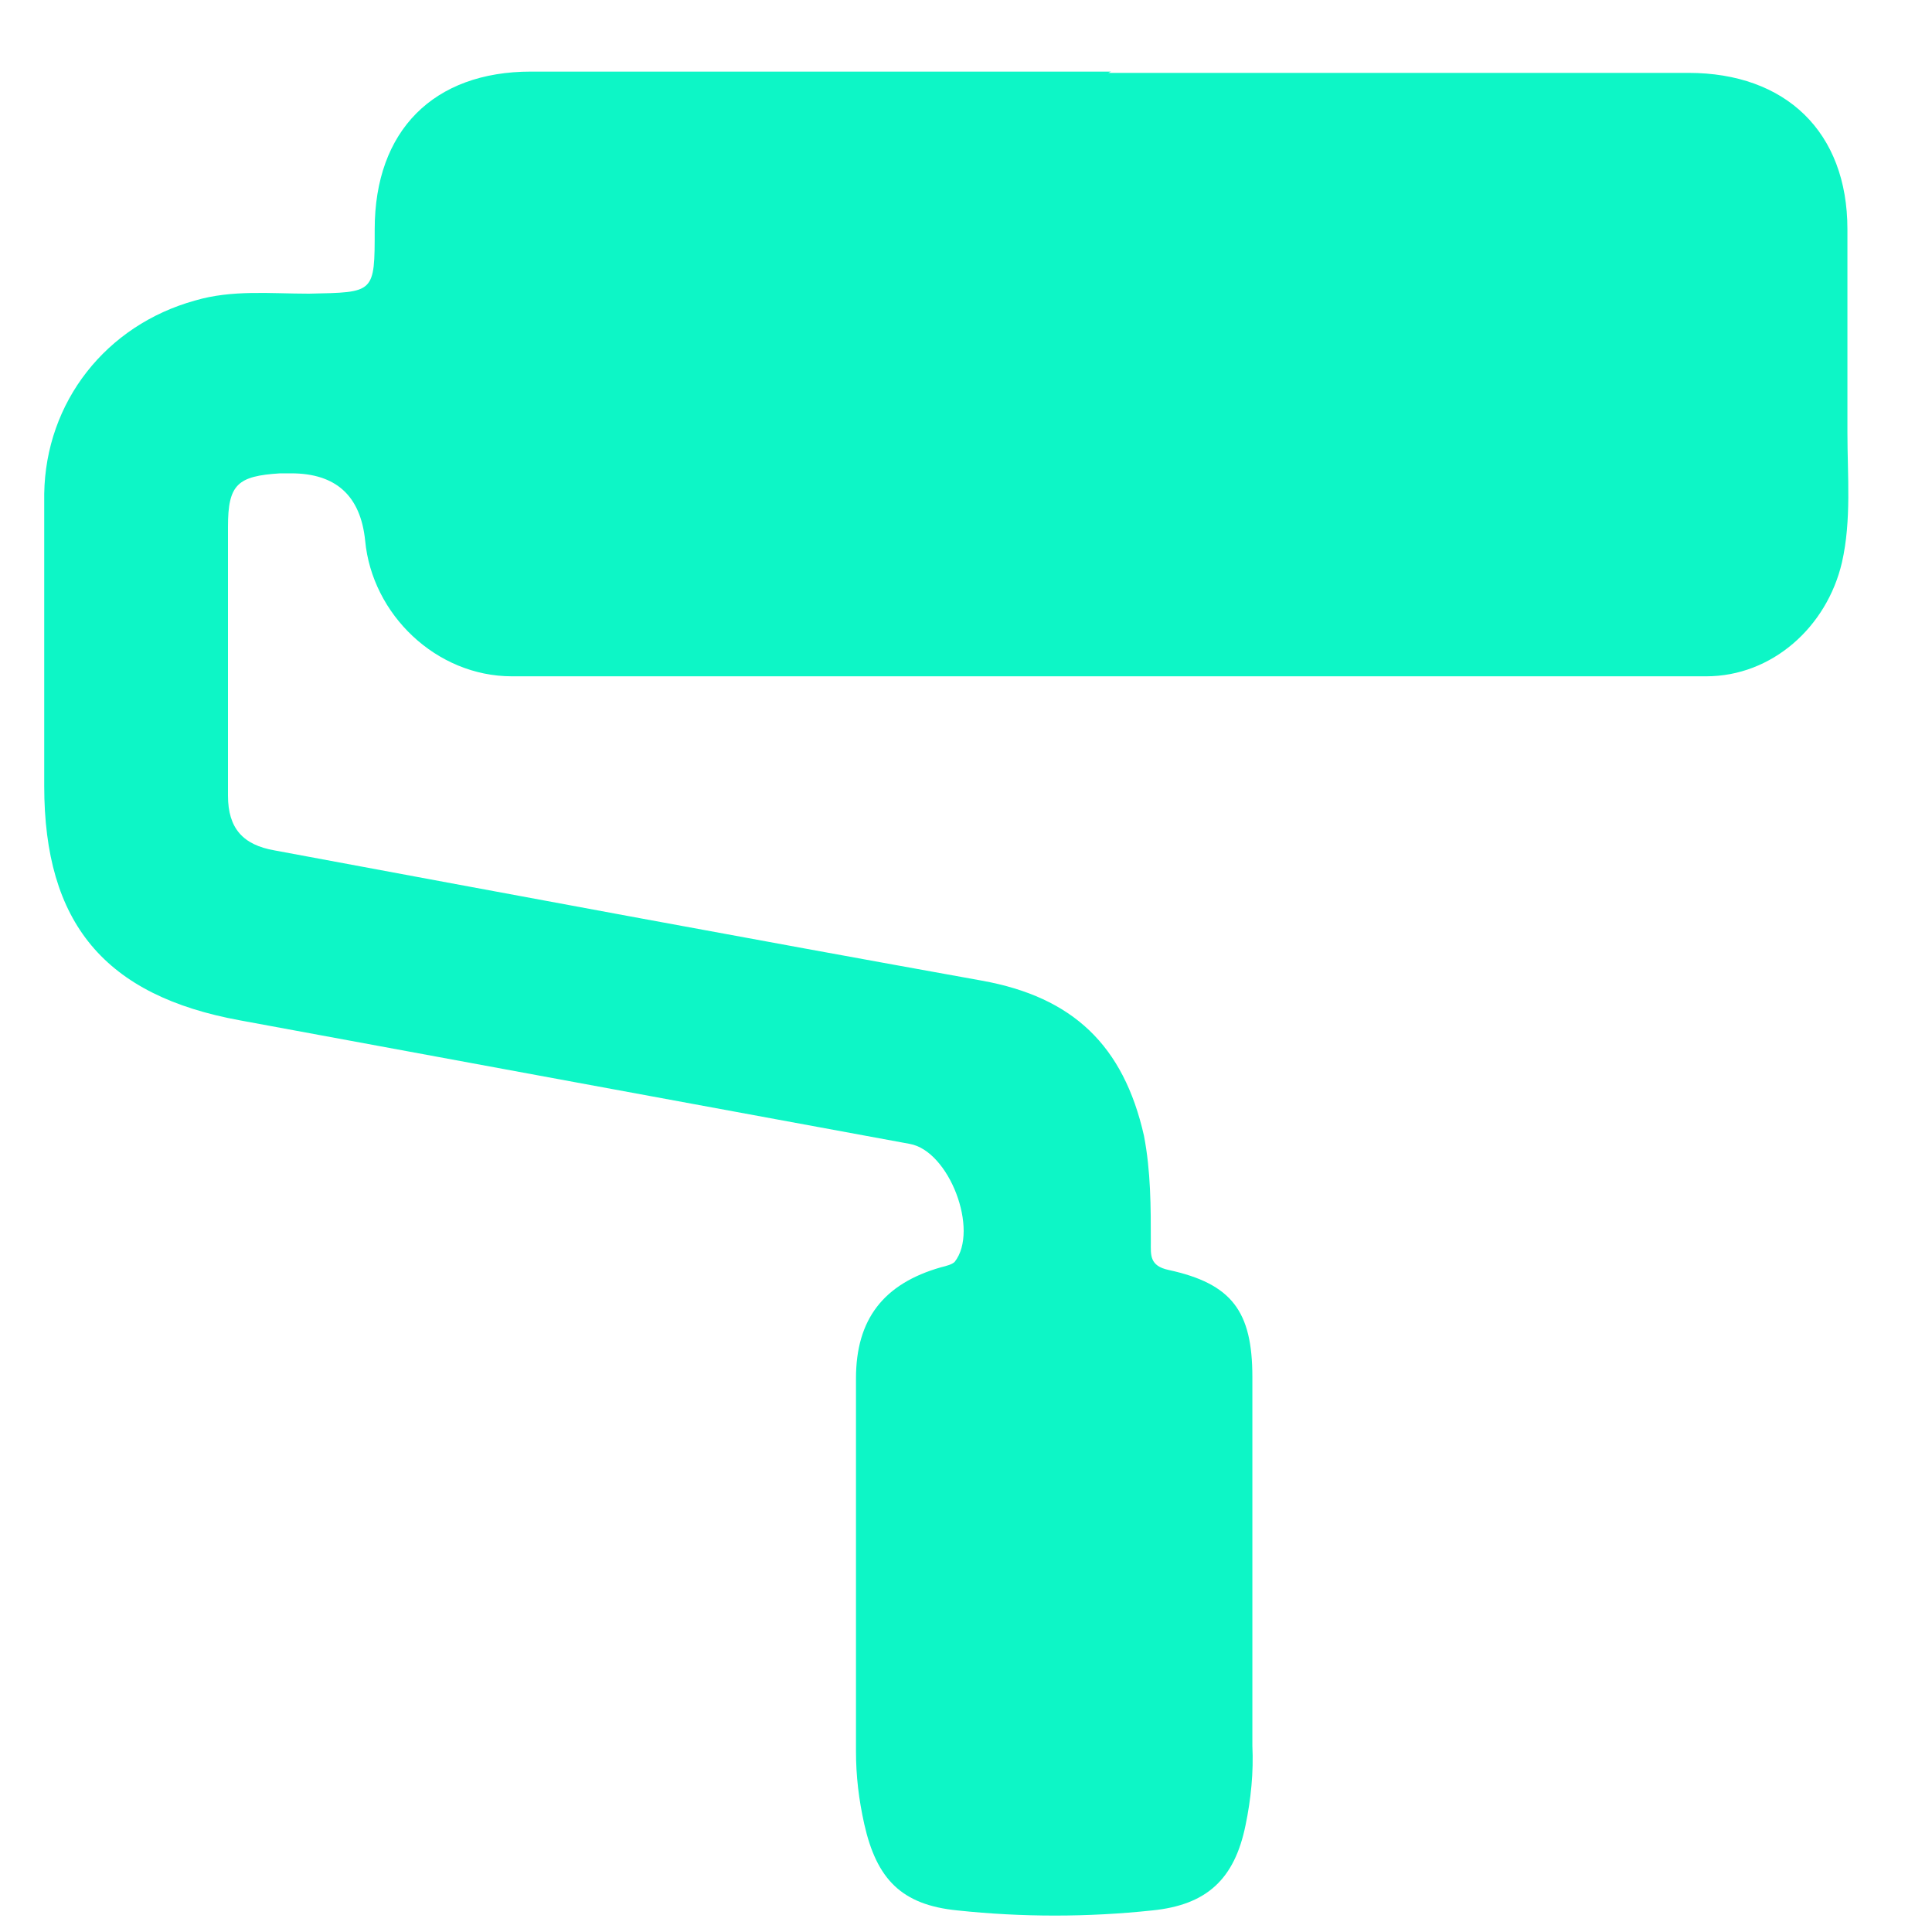 <svg width="18" height="18" viewBox="0 0 18 18" fill="none" xmlns="http://www.w3.org/2000/svg">
<path d="M10.352 0.667C8.55 0.667 6.749 0.667 4.947 0.667C4.04 0.667 3.491 1.216 3.491 2.136C3.491 2.736 3.491 2.723 2.878 2.736C2.52 2.736 2.162 2.698 1.817 2.8C0.987 3.03 0.425 3.745 0.412 4.601C0.412 5.509 0.412 6.416 0.412 7.323C0.412 8.6 0.974 9.277 2.239 9.507C4.321 9.891 6.391 10.274 8.474 10.657C8.844 10.721 9.125 11.462 8.895 11.756C8.87 11.781 8.819 11.794 8.767 11.807C8.231 11.96 7.975 12.292 7.975 12.842C7.975 14.004 7.975 15.154 7.975 16.317C7.975 16.547 8.001 16.764 8.052 16.994C8.167 17.505 8.397 17.748 8.921 17.799C9.521 17.863 10.134 17.863 10.735 17.799C11.246 17.748 11.502 17.505 11.604 17.007C11.655 16.764 11.68 16.508 11.668 16.266C11.668 15.116 11.668 13.979 11.668 12.829C11.668 12.216 11.476 11.96 10.888 11.832C10.709 11.794 10.722 11.692 10.722 11.577C10.722 11.245 10.722 10.913 10.658 10.581C10.467 9.737 9.994 9.29 9.151 9.137C6.953 8.741 4.756 8.332 2.558 7.923C2.265 7.872 2.124 7.719 2.124 7.412C2.124 6.582 2.124 5.738 2.124 4.908C2.124 4.512 2.213 4.435 2.61 4.41C2.648 4.41 2.686 4.41 2.712 4.41C3.129 4.41 3.359 4.618 3.402 5.036C3.466 5.726 4.066 6.301 4.769 6.301C8.474 6.301 12.179 6.301 15.896 6.301C16.51 6.301 17.021 5.841 17.161 5.24C17.251 4.844 17.212 4.435 17.212 4.027C17.212 3.401 17.212 2.762 17.212 2.136C17.212 1.229 16.637 0.679 15.73 0.679C13.929 0.679 12.127 0.679 10.326 0.679L10.352 0.667Z" fill="#0DF6C6"/>
</svg>
